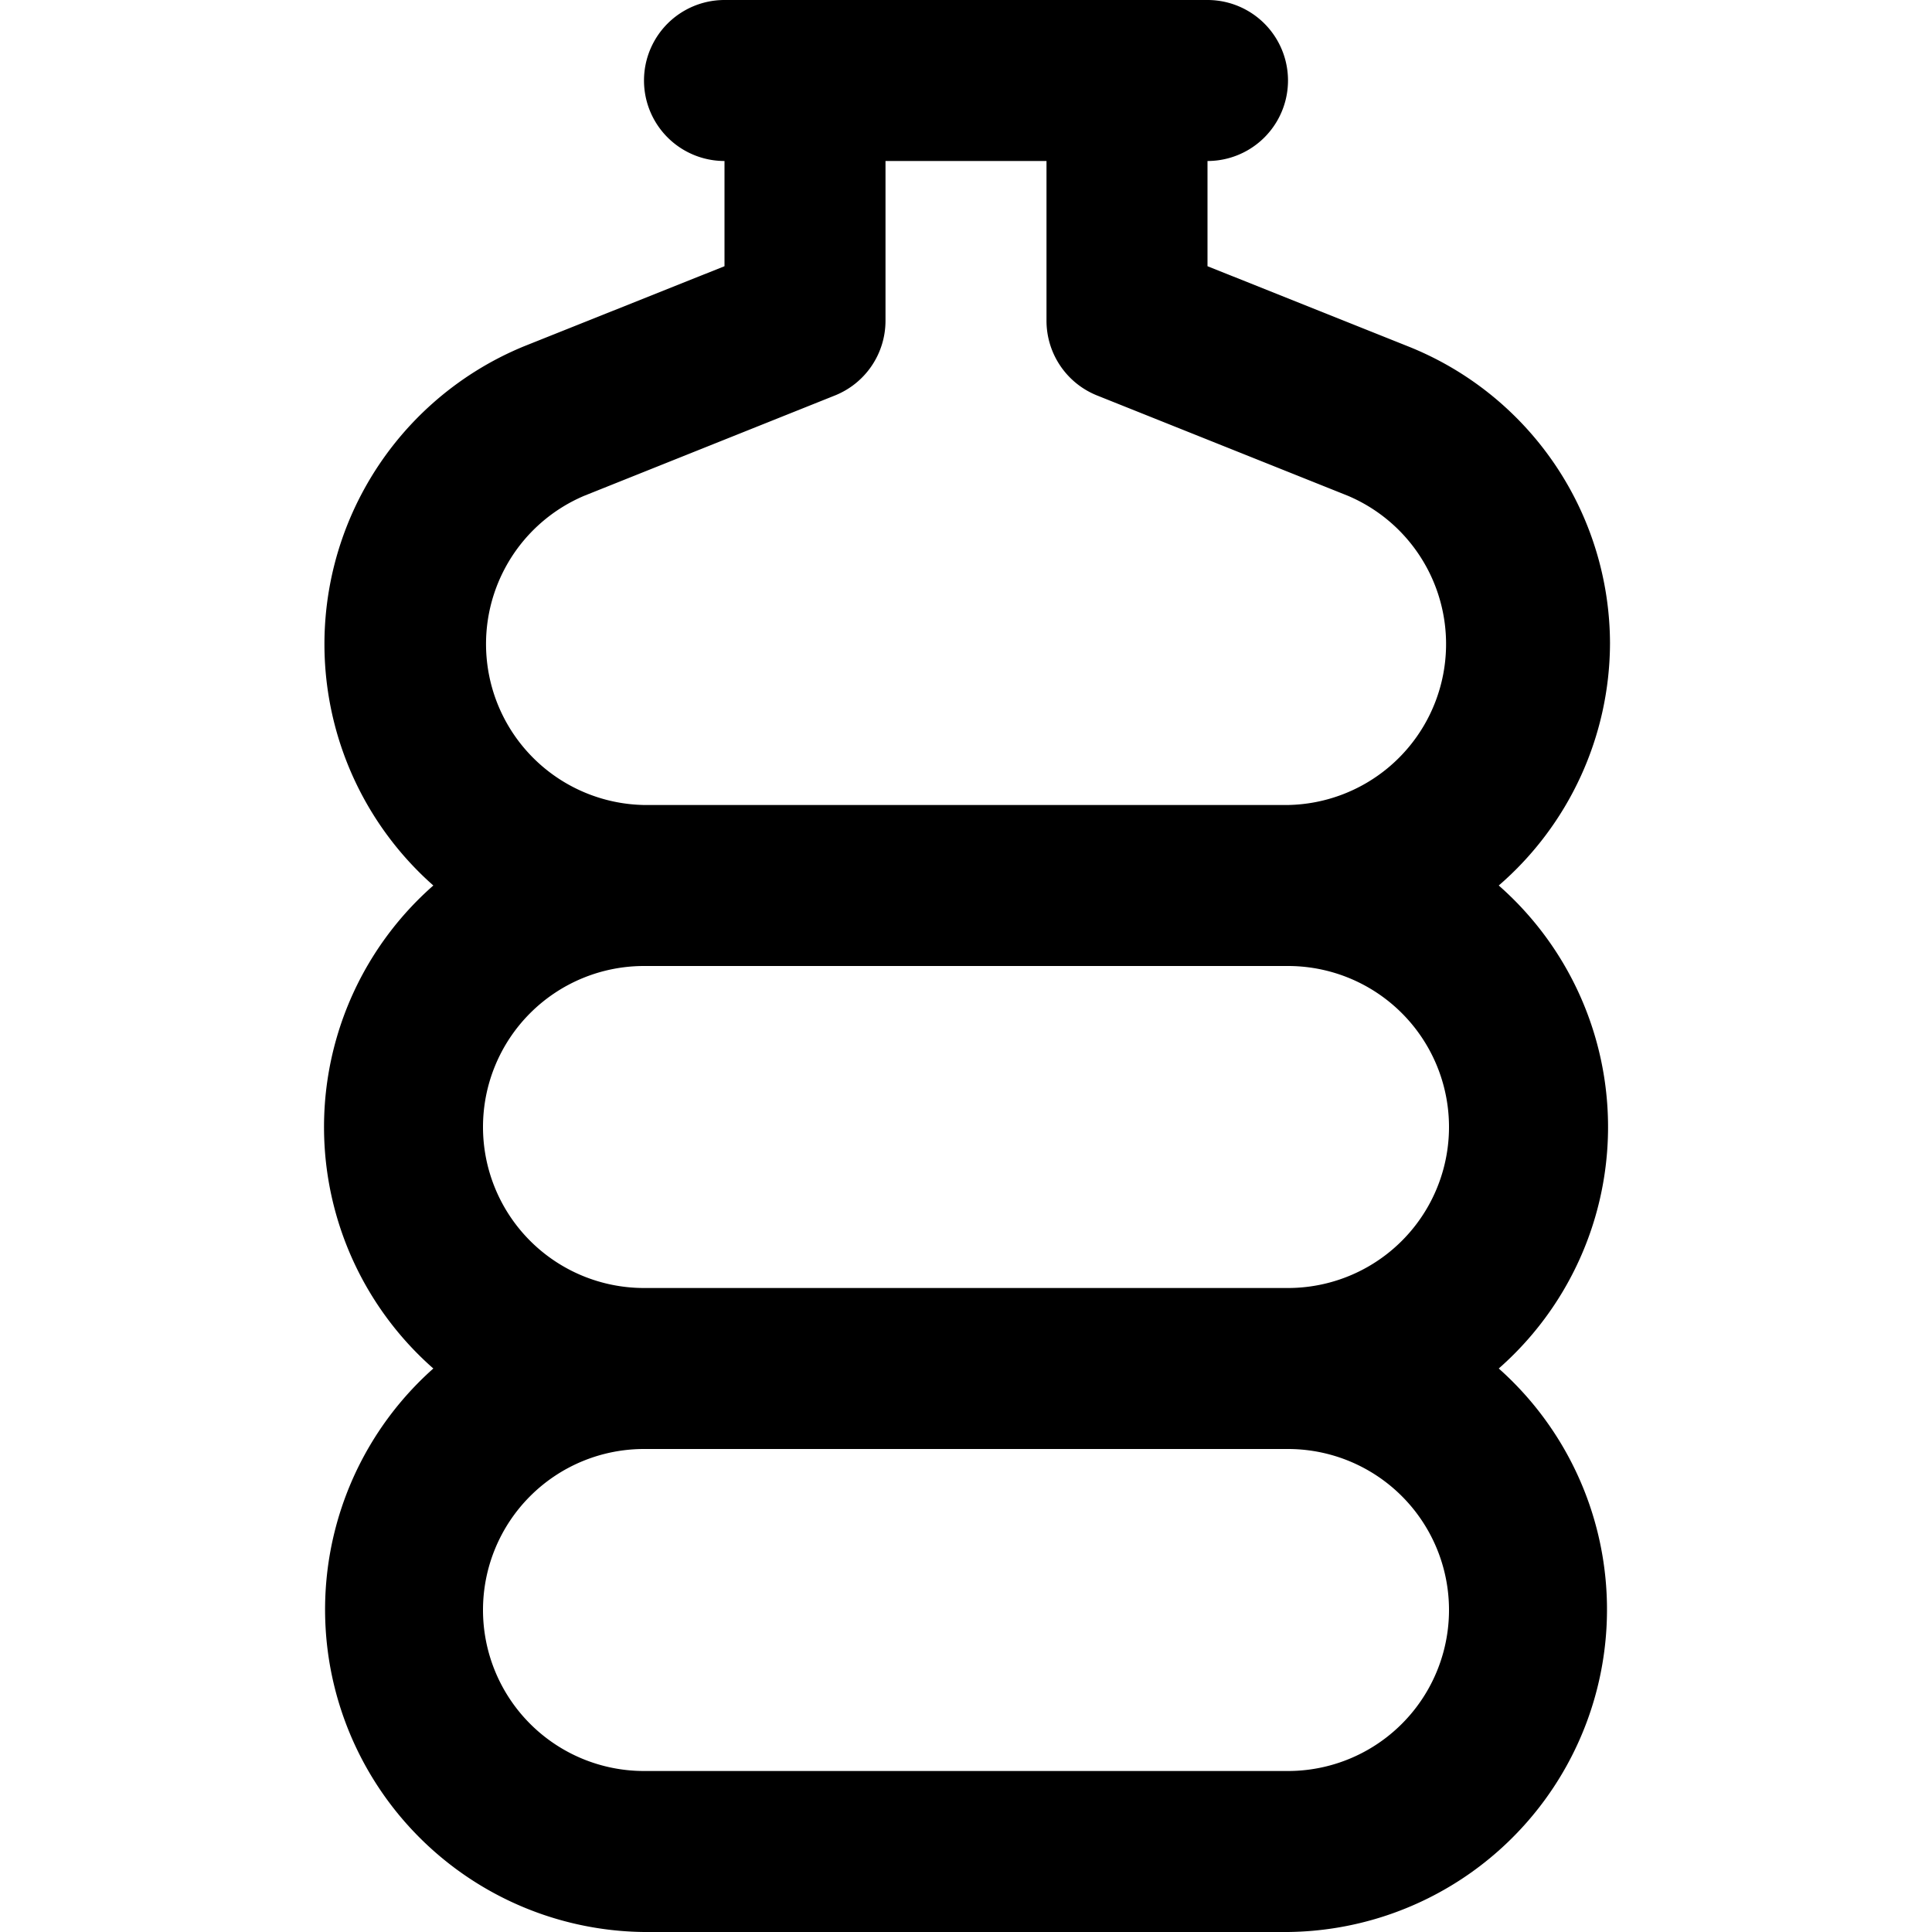 <?xml version="1.0" encoding="UTF-8"?>
<svg xmlns="http://www.w3.org/2000/svg" id="Layer_1" data-name="Layer 1" viewBox="0 0 24 24" width="512" height="512"><path d="M20,7.989A3.981,3.981,0,0,0,17.485,4.3L15,3.307V2a1,1,0,0,0,0-2H9A1,1,0,0,0,9,2V3.307L6.514,4.3A4,4,0,0,0,5.383,11a3.993,3.993,0,0,0,0,6A4.006,4.006,0,0,0,8,24h8a4.006,4.006,0,0,0,2.618-7,3.993,3.993,0,0,0,0-6A3.993,3.993,0,0,0,20,7.989ZM18,20a2,2,0,0,1-2,2H8a2,2,0,0,1,0-4h8A2,2,0,0,1,18,20Zm0-6a2,2,0,0,1-2,2H8a2,2,0,0,1,0-4h8A2,2,0,0,1,18,14ZM8,10a2,2,0,0,1-.743-3.841l3.114-1.246A1,1,0,0,0,11,3.984V2h2V3.984a1,1,0,0,0,.629.929l3.113,1.245A2,2,0,0,1,16,10Z"/></svg>
